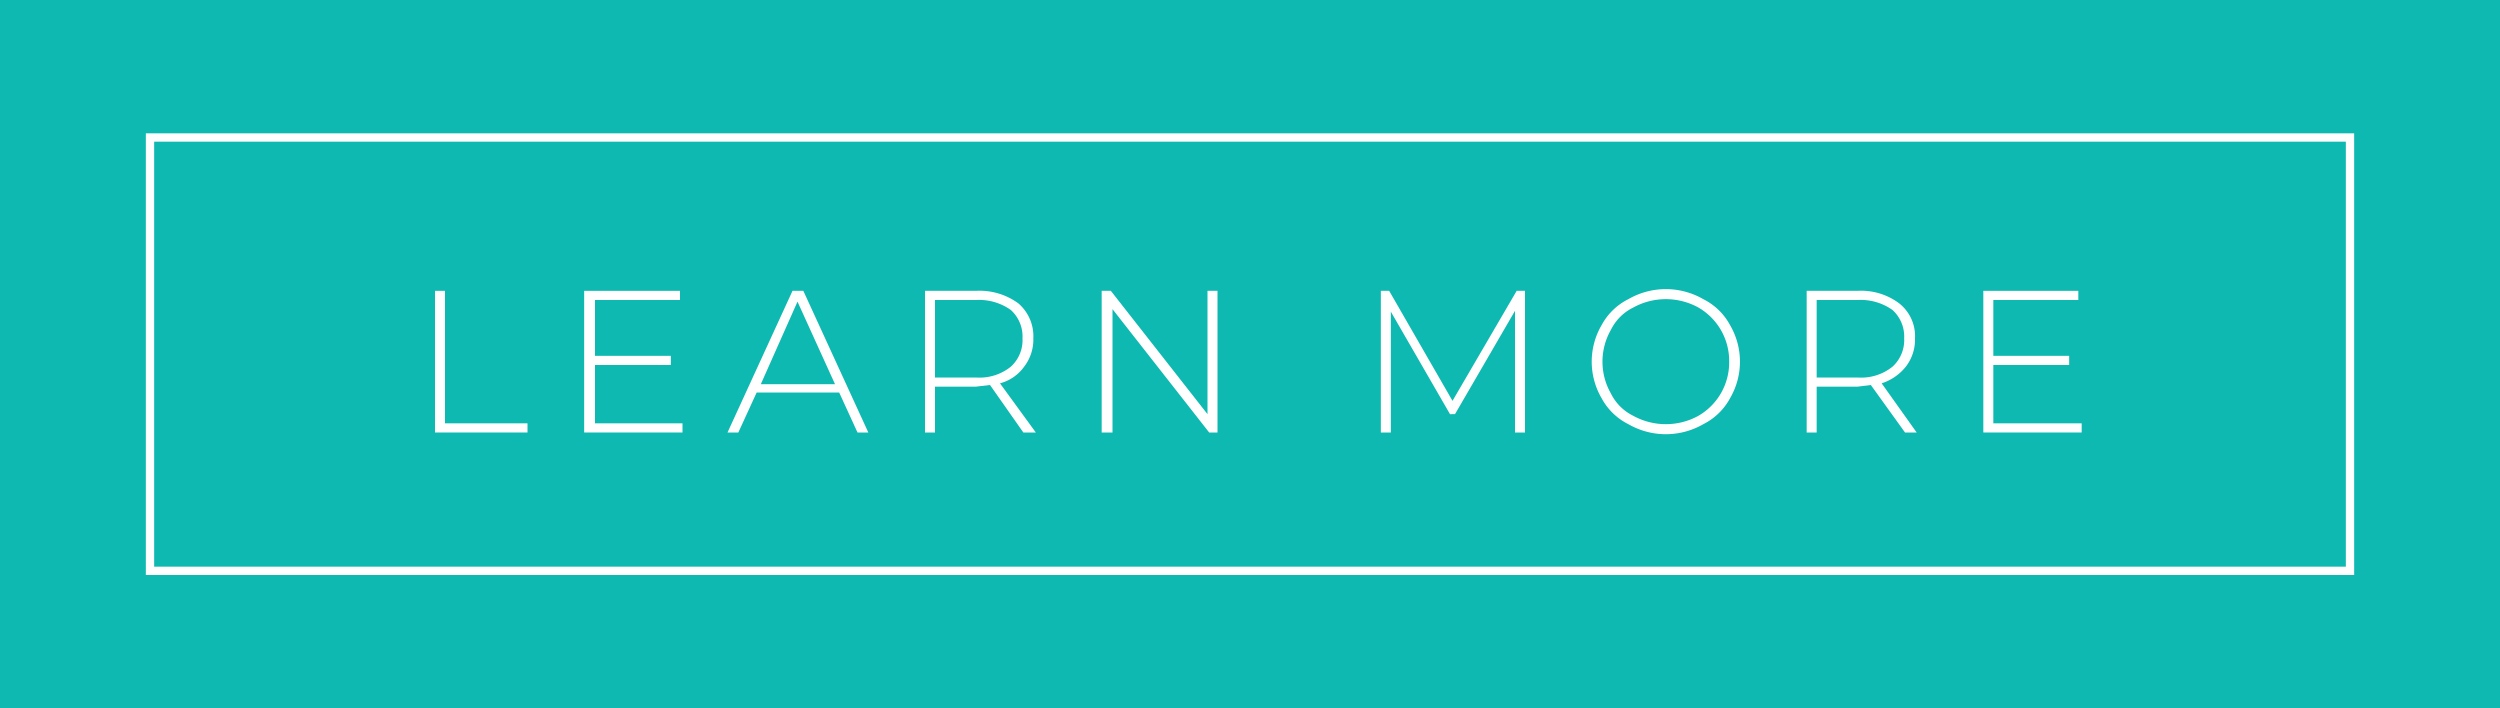 <svg xmlns="http://www.w3.org/2000/svg" viewBox="0 0 300 85" width="300px" height="85px">
  <rect width="300" height="85" fill="#0db9b0"/>
  <rect x="18" y="16.5" width="264" height="52" fill="none" stroke="#fff" stroke-miterlimit="10"/>
  <g>
    <path d="M52.2,34.9h1.2V50.8h9.9v1.1H52.2Z" fill="#fff"/>
    <path d="M81.9,50.8v1.1H70.1v-17H81.6V36H71.4v6.7h9.1v1.1H71.4v7Z" fill="#fff"/>
    <path d="M100.7,47.1H90.8l-2.2,4.8H87.3l7.8-17h1.3l7.8,17h-1.3Zm-.5-1-4.5-9.9-4.4,9.9Z" fill="#fff"/>
    <path d="M122.8,51.9l-4-5.7-1.7.2h-4.9v5.5H111v-17h6.1a7.9,7.9,0,0,1,5.1,1.5,5.2,5.2,0,0,1,1.8,4.2,5.3,5.3,0,0,1-1.1,3.4,5.2,5.2,0,0,1-2.9,2l4.3,5.9Zm-5.7-6.6a6,6,0,0,0,4.2-1.3,4.3,4.3,0,0,0,1.4-3.4,4.3,4.3,0,0,0-1.4-3.4,6.6,6.6,0,0,0-4.2-1.2h-4.9v9.3Z" fill="#fff"/>
    <path d="M146.1,34.9v17h-1L133.5,37.1V51.9h-1.3v-17h1.1l11.6,14.8V34.9Z" fill="#fff"/>
    <path d="M181.8,51.9V37.3l-7.2,12.4H174l-7.1-12.3V51.9h-1.2v-17h1l7.6,13.2L182,34.9h1v17Z" fill="#fff"/>
    <path d="M195.4,50.9a7.4,7.4,0,0,1-3.2-3.1,8.7,8.7,0,0,1,0-8.8,7.4,7.4,0,0,1,3.2-3.1,9,9,0,0,1,9,0,7.4,7.4,0,0,1,3.2,3.1,8.7,8.7,0,0,1,0,8.8,7.4,7.4,0,0,1-3.2,3.1,9,9,0,0,1-9,0Zm8.4-1a7.4,7.4,0,0,0,3.7-6.5,7.4,7.4,0,0,0-3.7-6.5,8.1,8.1,0,0,0-7.8,0,5.9,5.9,0,0,0-2.7,2.7,7.7,7.7,0,0,0,0,7.6,5.9,5.9,0,0,0,2.7,2.7,8.1,8.1,0,0,0,7.8,0Z" fill="#fff"/>
    <path d="M228.6,51.9l-4.1-5.7-1.6.2H218v5.5h-1.2v-17h6.1a7.6,7.6,0,0,1,5,1.5,5,5,0,0,1,1.9,4.2,5.3,5.3,0,0,1-1.1,3.4,6.1,6.1,0,0,1-2.9,2l4.2,5.9Zm-5.7-6.6a6,6,0,0,0,4.2-1.3,4.3,4.3,0,0,0,1.4-3.4,4.3,4.3,0,0,0-1.4-3.4,6.6,6.6,0,0,0-4.2-1.2H218v9.3Z" fill="#fff"/>
    <path d="M249.8,50.8v1.1H238v-17h11.4V36H239.2v6.7h9.1v1.1h-9.1v7Z" fill="#fff"/>
  </g>
</svg>